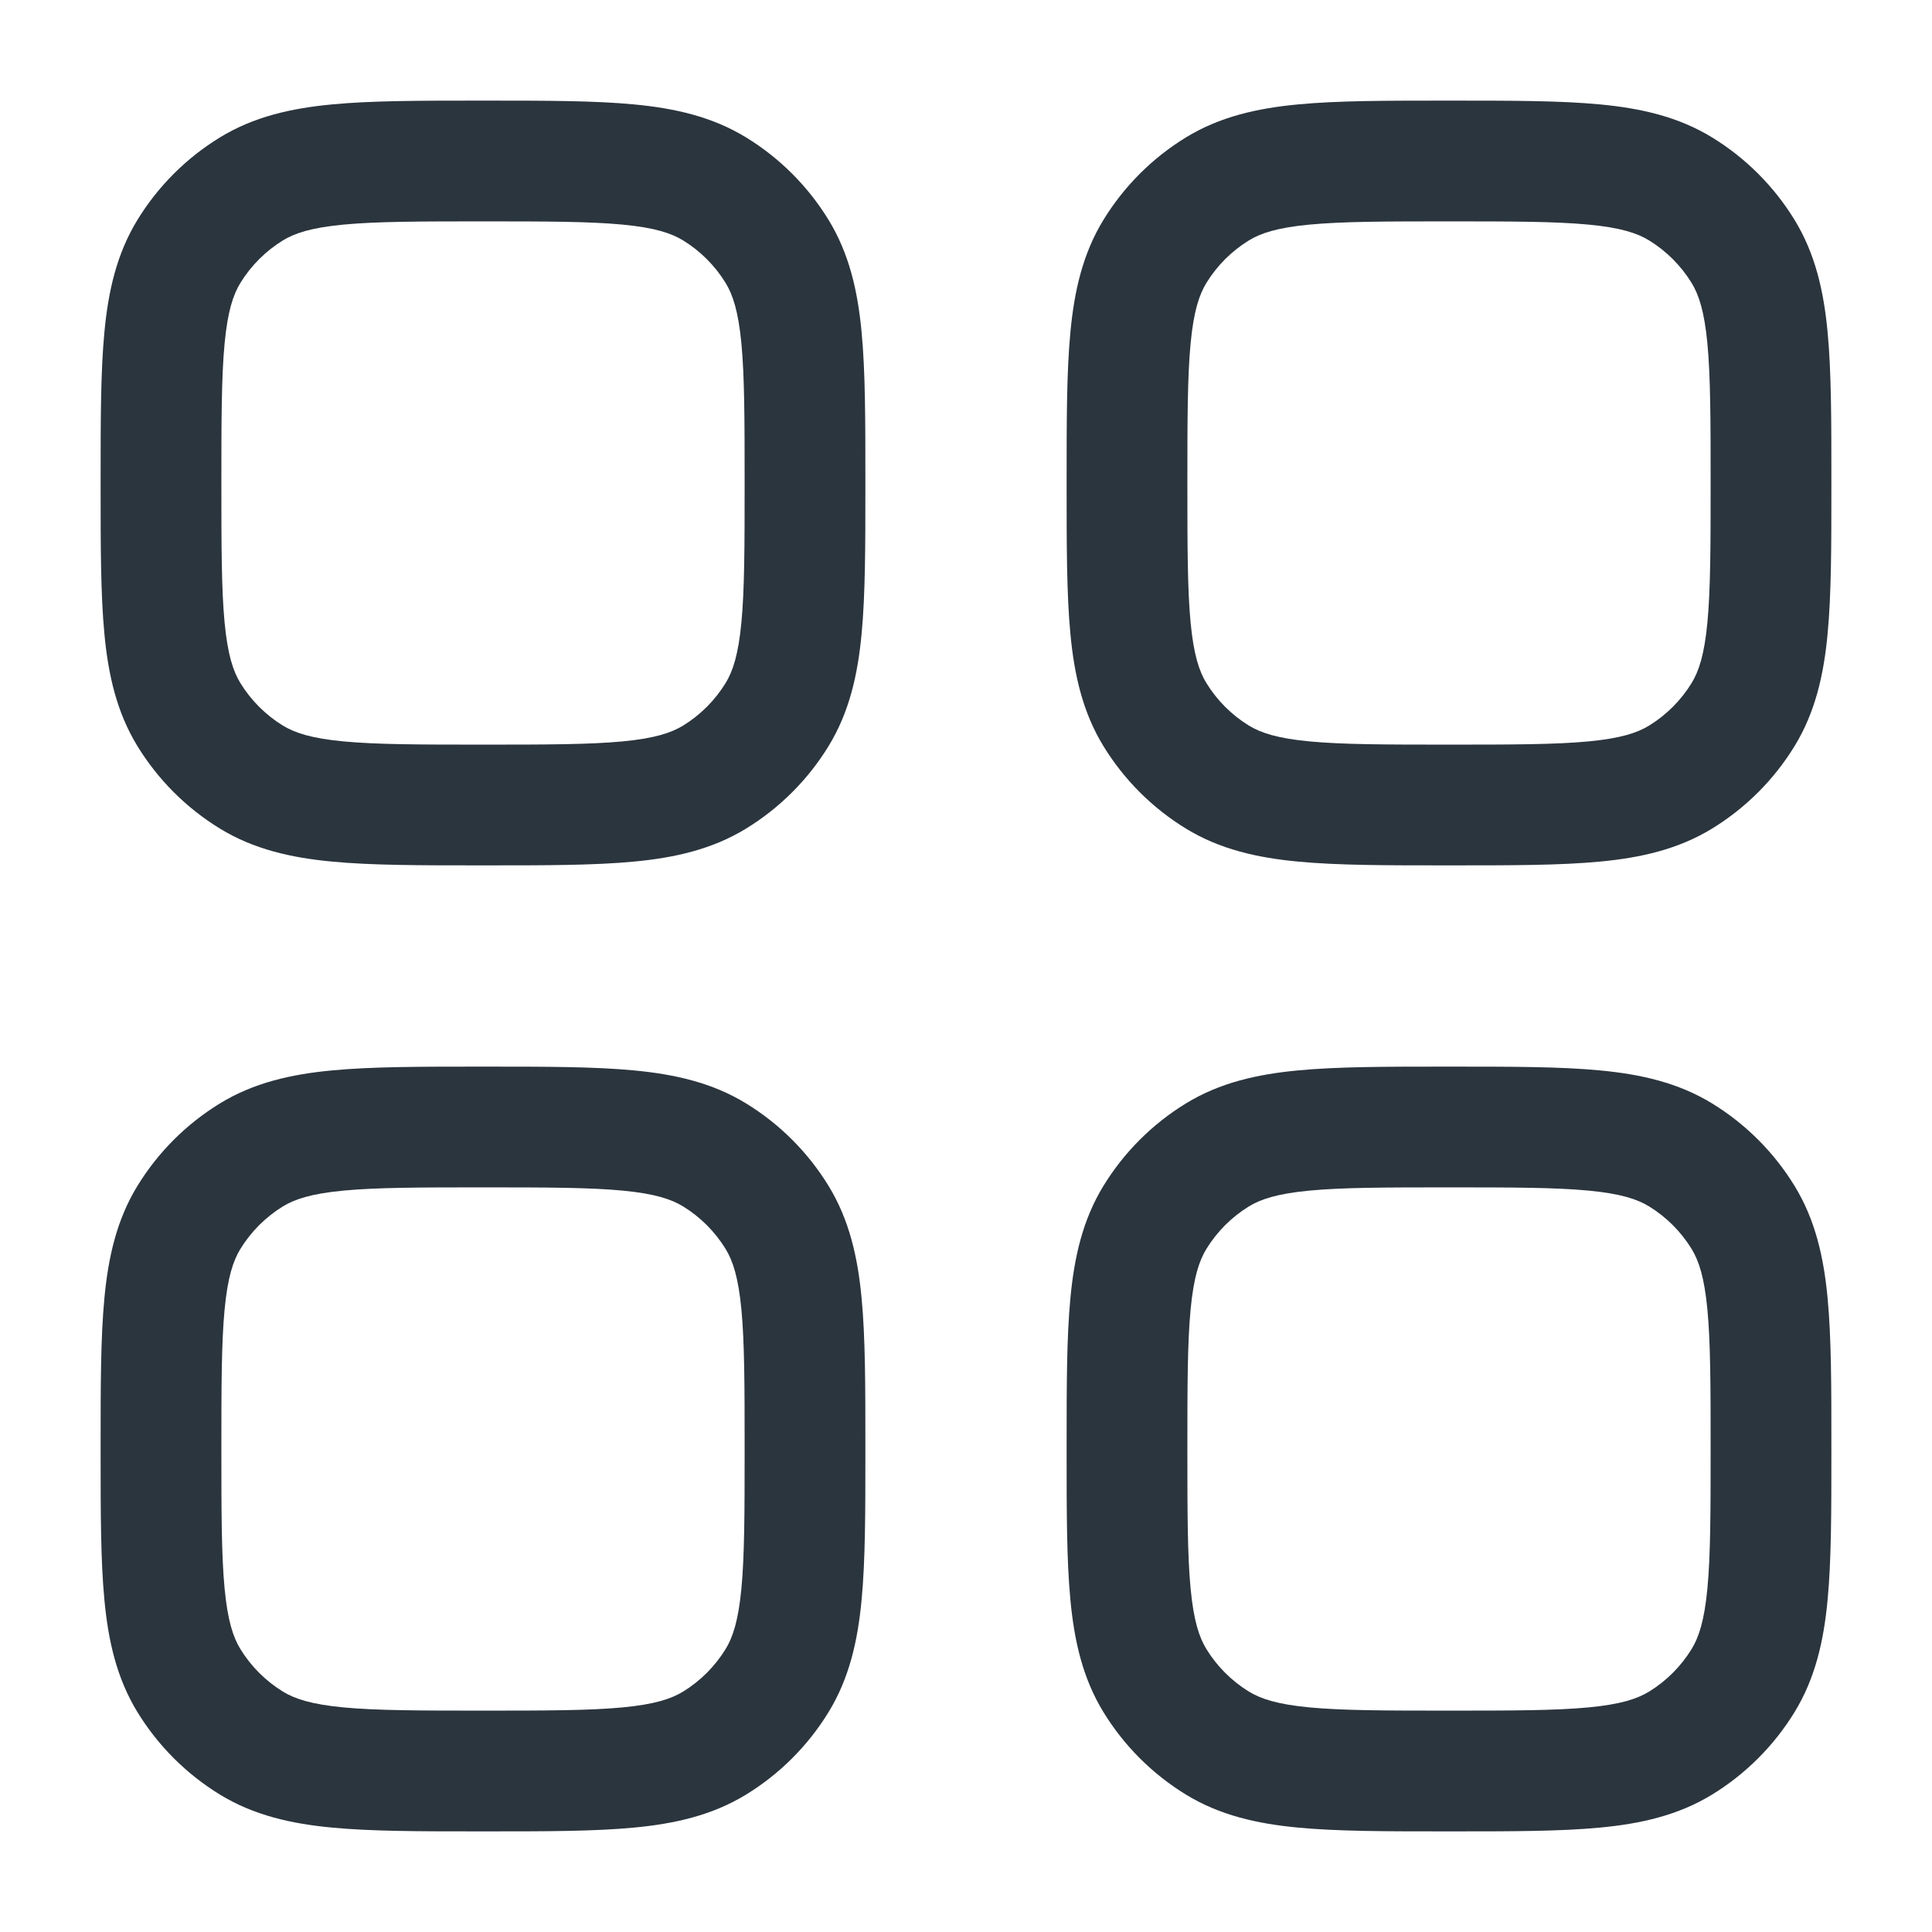 <svg width="24" height="24" viewBox="0 0 24 24" fill="none" xmlns="http://www.w3.org/2000/svg">
    <path fill-rule="evenodd" clip-rule="evenodd" d="M18.037 1.25H17.963C17.224 1.25 16.617 1.25 16.125 1.297C15.615 1.345 15.152 1.45 14.732 1.707C14.314 1.963 13.963 2.314 13.707 2.732C13.45 3.152 13.345 3.615 13.297 4.125C13.25 4.617 13.25 5.224 13.25 5.963V6.037C13.25 6.776 13.25 7.383 13.297 7.875C13.345 8.385 13.45 8.848 13.707 9.268C13.963 9.686 14.314 10.037 14.732 10.293C15.152 10.55 15.615 10.655 16.125 10.703C16.617 10.75 17.224 10.75 17.963 10.75H18.037C18.776 10.75 19.383 10.75 19.875 10.703C20.385 10.655 20.848 10.55 21.268 10.293C21.686 10.037 22.037 9.686 22.293 9.268C22.55 8.848 22.655 8.385 22.703 7.875C22.75 7.383 22.75 6.776 22.75 6.037V5.963C22.75 5.224 22.75 4.617 22.703 4.125C22.655 3.615 22.55 3.152 22.293 2.732C22.037 2.314 21.686 1.963 21.268 1.707C20.848 1.45 20.385 1.345 19.875 1.297C19.383 1.25 18.776 1.25 18.037 1.25ZM15.515 2.986C15.661 2.897 15.866 2.828 16.267 2.79C16.679 2.751 17.215 2.75 18 2.75C18.785 2.75 19.321 2.751 19.733 2.79C20.134 2.828 20.339 2.897 20.485 2.986C20.7 3.118 20.882 3.3 21.014 3.515C21.103 3.661 21.172 3.866 21.21 4.267C21.249 4.679 21.25 5.215 21.25 6C21.25 6.785 21.249 7.321 21.21 7.733C21.172 8.134 21.103 8.339 21.014 8.485C20.882 8.7 20.7 8.882 20.485 9.014C20.339 9.103 20.134 9.172 19.733 9.21C19.321 9.249 18.785 9.25 18 9.25C17.215 9.25 16.679 9.249 16.267 9.21C15.866 9.172 15.661 9.103 15.515 9.014C15.3 8.882 15.118 8.7 14.986 8.485C14.897 8.339 14.828 8.134 14.79 7.733C14.751 7.321 14.75 6.785 14.75 6C14.75 5.215 14.751 4.679 14.79 4.267C14.828 3.866 14.897 3.661 14.986 3.515C15.118 3.3 15.3 3.118 15.515 2.986Z" fill="#2B353E"/>
    <path fill-rule="evenodd" clip-rule="evenodd" d="M5.963 1.25H6.037C6.776 1.25 7.383 1.25 7.875 1.297C8.385 1.345 8.848 1.45 9.268 1.707C9.686 1.963 10.037 2.314 10.293 2.732C10.55 3.152 10.655 3.615 10.703 4.125C10.75 4.617 10.75 5.224 10.75 5.963V6.037C10.75 6.776 10.75 7.383 10.703 7.875C10.655 8.385 10.55 8.848 10.293 9.268C10.037 9.686 9.686 10.037 9.268 10.293C8.848 10.55 8.385 10.655 7.875 10.703C7.383 10.75 6.776 10.75 6.037 10.75H5.963C5.224 10.75 4.617 10.75 4.125 10.703C3.615 10.655 3.152 10.55 2.732 10.293C2.314 10.037 1.963 9.686 1.707 9.268C1.45 8.848 1.345 8.385 1.297 7.875C1.25 7.383 1.25 6.776 1.25 6.037V5.963C1.25 5.224 1.25 4.617 1.297 4.125C1.345 3.615 1.45 3.152 1.707 2.732C1.963 2.314 2.314 1.963 2.732 1.707C3.152 1.45 3.615 1.345 4.125 1.297C4.617 1.25 5.224 1.25 5.963 1.25ZM4.267 2.79C3.866 2.828 3.661 2.897 3.515 2.986C3.3 3.118 3.118 3.3 2.986 3.515C2.897 3.661 2.828 3.866 2.79 4.267C2.751 4.679 2.75 5.215 2.75 6C2.75 6.785 2.751 7.321 2.79 7.733C2.828 8.134 2.897 8.339 2.986 8.485C3.118 8.7 3.3 8.882 3.515 9.014C3.661 9.103 3.866 9.172 4.267 9.21C4.679 9.249 5.215 9.25 6 9.25C6.785 9.25 7.321 9.249 7.733 9.21C8.134 9.172 8.339 9.103 8.485 9.014C8.7 8.882 8.882 8.7 9.014 8.485C9.103 8.339 9.172 8.134 9.21 7.733C9.249 7.321 9.25 6.785 9.25 6C9.25 5.215 9.249 4.679 9.21 4.267C9.172 3.866 9.103 3.661 9.014 3.515C8.882 3.3 8.7 3.118 8.485 2.986C8.339 2.897 8.134 2.828 7.733 2.79C7.321 2.751 6.785 2.75 6 2.75C5.215 2.75 4.679 2.751 4.267 2.79Z" fill="#2B353E"/>
    <path fill-rule="evenodd" clip-rule="evenodd" d="M5.963 13.25C5.224 13.25 4.617 13.25 4.125 13.297C3.615 13.345 3.152 13.45 2.732 13.707C2.314 13.963 1.963 14.314 1.707 14.732C1.45 15.152 1.345 15.615 1.297 16.125C1.25 16.617 1.25 17.224 1.25 17.963V18.037C1.25 18.776 1.25 19.383 1.297 19.875C1.345 20.385 1.45 20.848 1.707 21.268C1.963 21.686 2.314 22.037 2.732 22.293C3.152 22.55 3.615 22.655 4.125 22.703C4.617 22.75 5.224 22.75 5.963 22.75H6.037C6.776 22.75 7.383 22.75 7.875 22.703C8.385 22.655 8.848 22.55 9.268 22.293C9.686 22.037 10.037 21.686 10.293 21.268C10.55 20.848 10.655 20.385 10.703 19.875C10.75 19.383 10.75 18.776 10.75 18.037V17.963C10.75 17.224 10.75 16.617 10.703 16.125C10.655 15.615 10.55 15.152 10.293 14.732C10.037 14.314 9.686 13.963 9.268 13.707C8.848 13.45 8.385 13.345 7.875 13.297C7.383 13.25 6.776 13.25 6.037 13.25H5.963ZM3.515 14.986C3.661 14.897 3.866 14.828 4.267 14.79C4.679 14.751 5.215 14.75 6 14.75C6.785 14.75 7.321 14.751 7.733 14.79C8.134 14.828 8.339 14.897 8.485 14.986C8.7 15.118 8.882 15.3 9.014 15.515C9.103 15.661 9.172 15.866 9.21 16.267C9.249 16.679 9.25 17.215 9.25 18C9.25 18.785 9.249 19.321 9.21 19.733C9.172 20.134 9.103 20.339 9.014 20.485C8.882 20.7 8.7 20.882 8.485 21.014C8.339 21.103 8.134 21.172 7.733 21.21C7.321 21.249 6.785 21.25 6 21.25C5.215 21.25 4.679 21.249 4.267 21.21C3.866 21.172 3.661 21.103 3.515 21.014C3.3 20.882 3.118 20.7 2.986 20.485C2.897 20.339 2.828 20.134 2.79 19.733C2.751 19.321 2.75 18.785 2.75 18C2.75 17.215 2.751 16.679 2.79 16.267C2.828 15.866 2.897 15.661 2.986 15.515C3.118 15.3 3.3 15.118 3.515 14.986Z" fill="#2B353E"/>
    <path fill-rule="evenodd" clip-rule="evenodd" d="M19.875 13.297C19.383 13.25 18.776 13.25 18.037 13.25H17.963C17.224 13.25 16.617 13.25 16.125 13.297C15.615 13.345 15.152 13.45 14.732 13.707C14.314 13.963 13.963 14.314 13.707 14.732C13.45 15.152 13.345 15.615 13.297 16.125C13.25 16.617 13.25 17.224 13.25 17.963V18.037C13.25 18.776 13.25 19.383 13.297 19.875C13.345 20.385 13.45 20.848 13.707 21.268C13.963 21.686 14.314 22.037 14.732 22.293C15.152 22.55 15.615 22.655 16.125 22.703C16.617 22.75 17.224 22.75 17.963 22.75H18.037C18.776 22.75 19.383 22.75 19.875 22.703C20.385 22.655 20.848 22.55 21.268 22.293C21.686 22.037 22.037 21.686 22.293 21.268C22.55 20.848 22.655 20.385 22.703 19.875C22.75 19.383 22.75 18.776 22.75 18.037V17.963C22.75 17.224 22.75 16.617 22.703 16.125C22.655 15.615 22.55 15.152 22.293 14.732C22.037 14.314 21.686 13.963 21.268 13.707C20.848 13.45 20.385 13.345 19.875 13.297ZM15.515 14.986C15.661 14.897 15.866 14.828 16.267 14.79C16.679 14.751 17.215 14.75 18 14.75C18.785 14.75 19.321 14.751 19.733 14.79C20.134 14.828 20.339 14.897 20.485 14.986C20.7 15.118 20.882 15.3 21.014 15.515C21.103 15.661 21.172 15.866 21.21 16.267C21.249 16.679 21.25 17.215 21.25 18C21.25 18.785 21.249 19.321 21.21 19.733C21.172 20.134 21.103 20.339 21.014 20.485C20.882 20.7 20.7 20.882 20.485 21.014C20.339 21.103 20.134 21.172 19.733 21.21C19.321 21.249 18.785 21.25 18 21.25C17.215 21.25 16.679 21.249 16.267 21.21C15.866 21.172 15.661 21.103 15.515 21.014C15.3 20.882 15.118 20.7 14.986 20.485C14.897 20.339 14.828 20.134 14.79 19.733C14.751 19.321 14.75 18.785 14.75 18C14.75 17.215 14.751 16.679 14.79 16.267C14.828 15.866 14.897 15.661 14.986 15.515C15.118 15.3 15.3 15.118 15.515 14.986Z" fill="#2B353E"/>
</svg>
